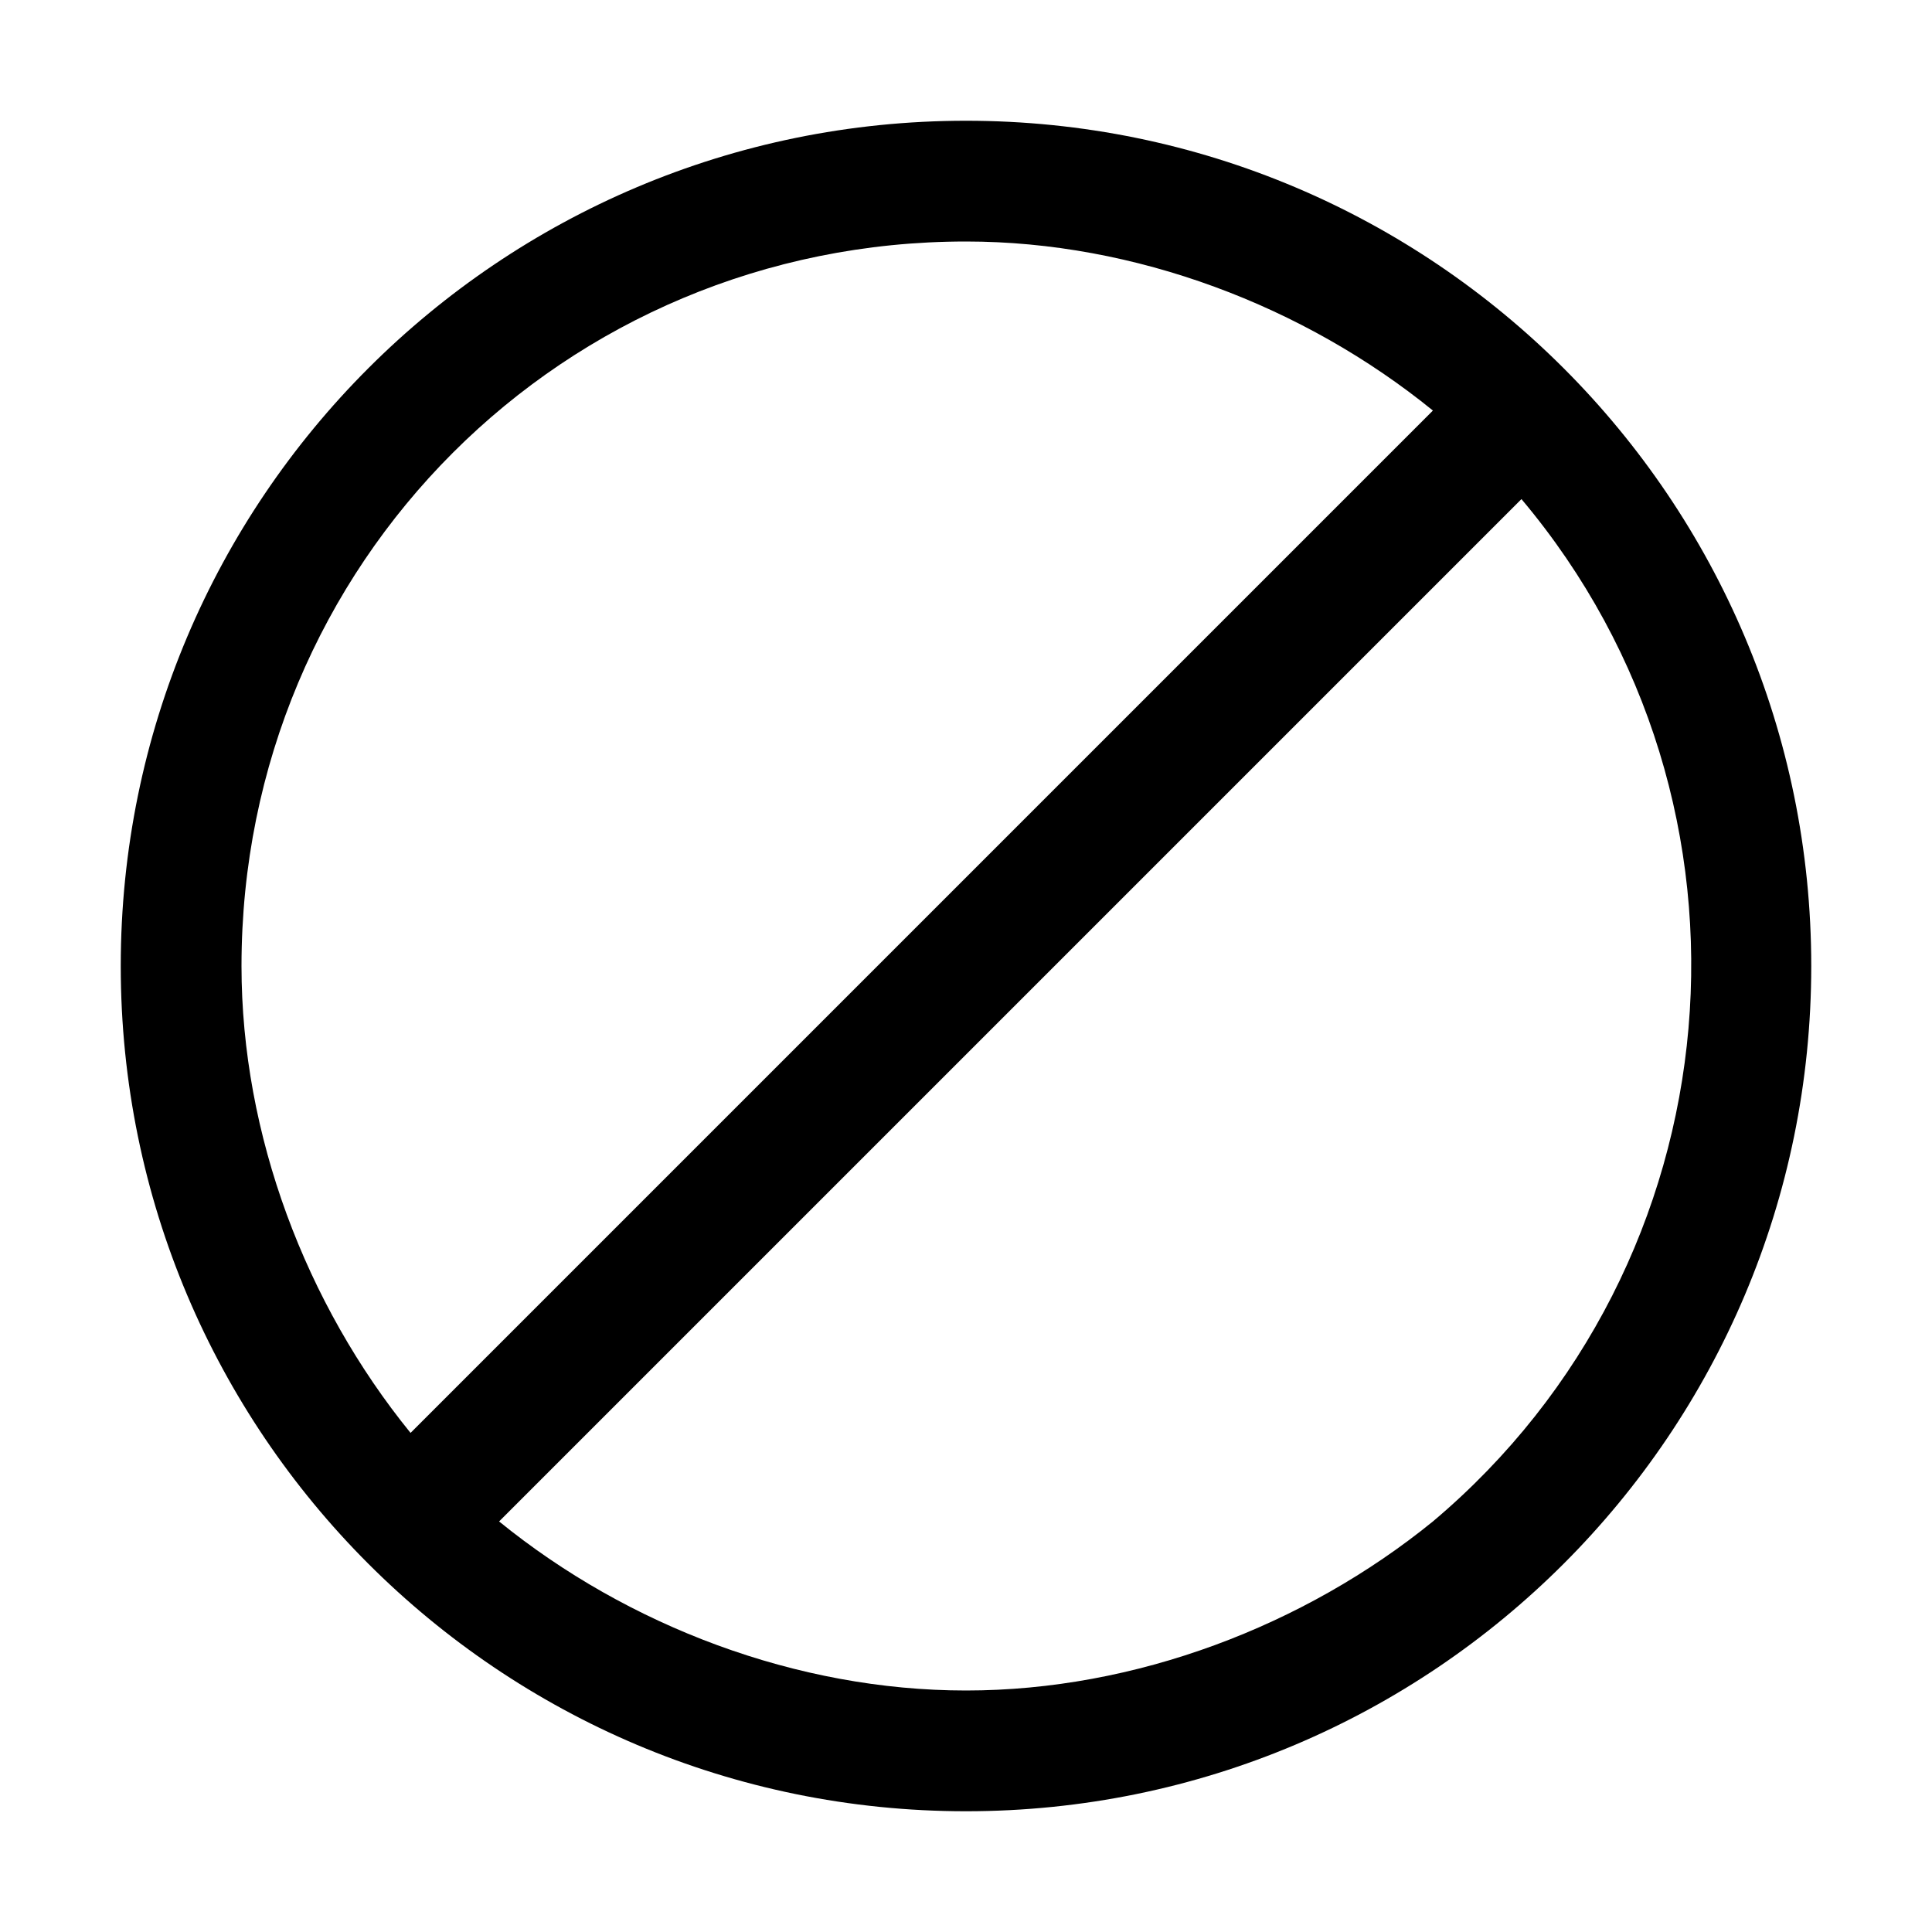 <svg xmlns="http://www.w3.org/2000/svg" style="enable-background:new 0 0 24 24" viewBox="0 0 24 24"><path d="M12 1.5C6.2 1.5 1.5 6.2 1.5 12S6.2 22.5 12 22.5 22.5 17.8 22.5 12 17.8 1.5 12 1.5zM3 12c0-5 4-9 9-9 2.1 0 4.2.8 5.8 2.1L5.1 17.8C3.8 16.2 3 14.1 3 12zm9 9c-2.1 0-4.2-.8-5.8-2.1L18.9 6.2c3.2 3.8 2.7 9.5-1.1 12.7-1.6 1.3-3.7 2.1-5.8 2.1z"/></svg>